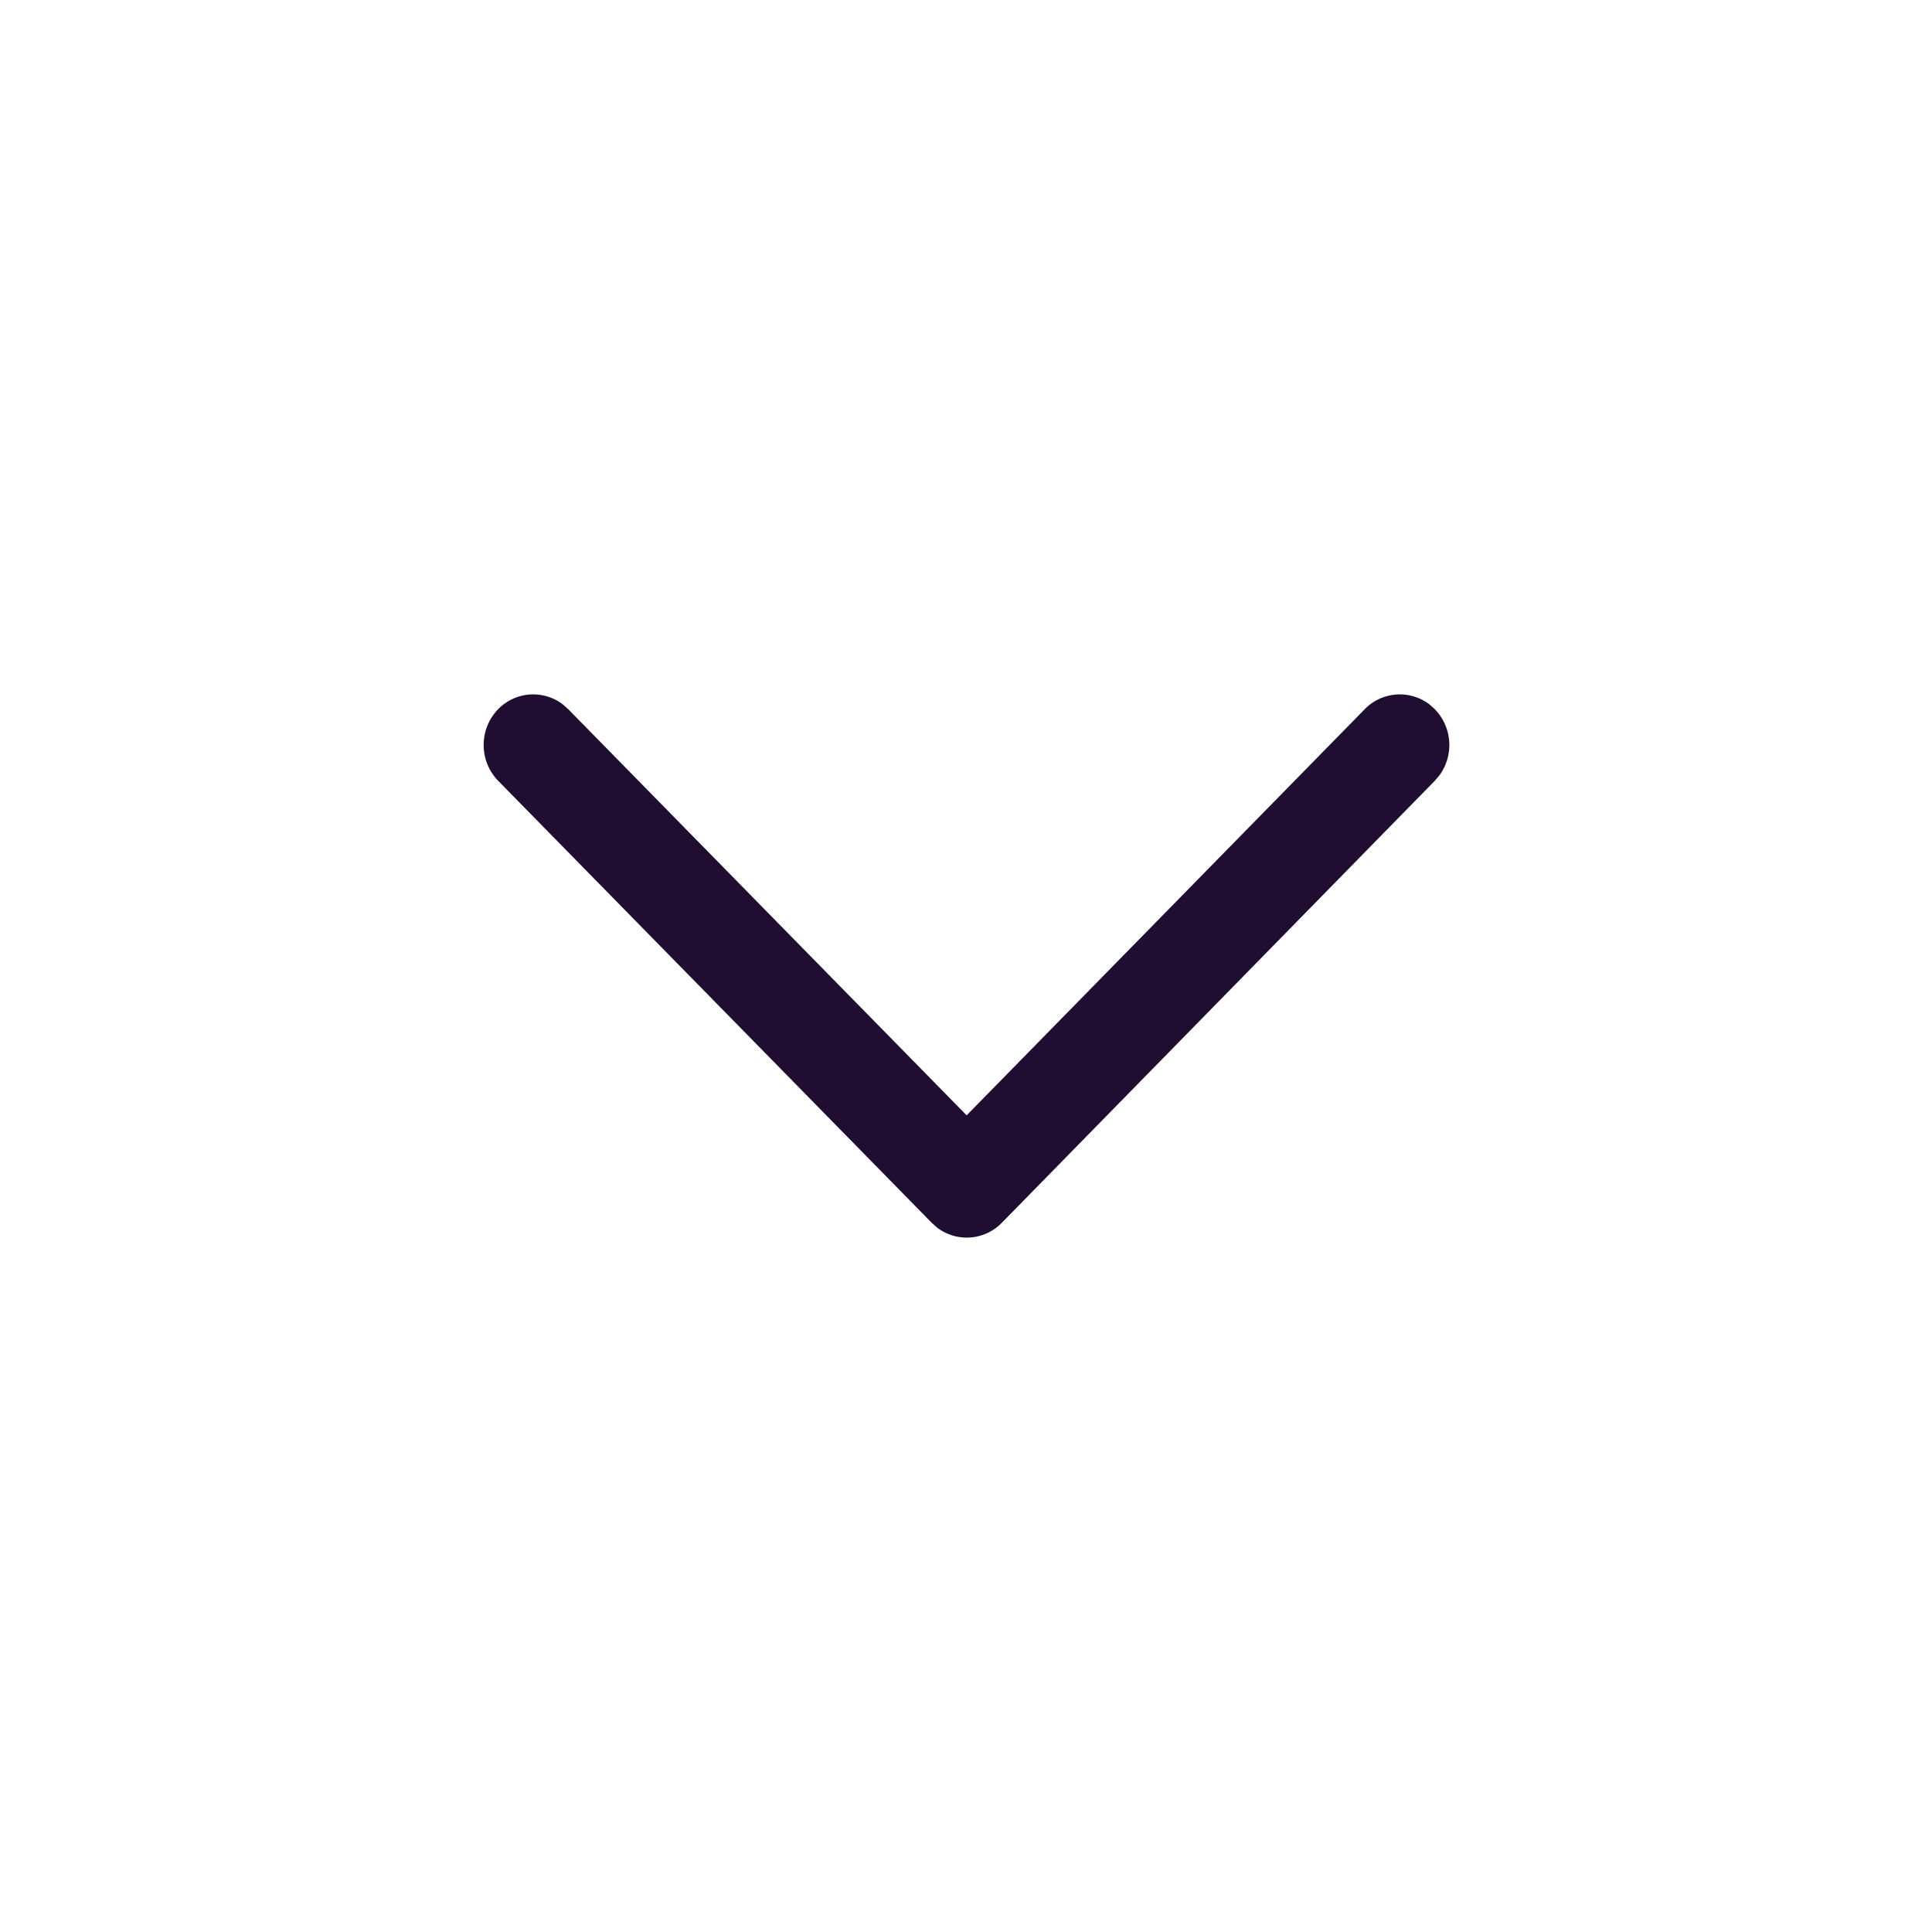 <svg xmlns="http://www.w3.org/2000/svg" width="24" height="24" viewBox="0 0 24 24">
  <g id="그룹_23754" data-name="그룹 23754" transform="translate(-83 -8)">
    <g id="사각형_38420" data-name="사각형 38420" transform="translate(83 8)" fill="rgba(255,255,255,0)" stroke="rgba(112,112,112,0)" stroke-width="1">
      <rect width="24" height="24" stroke="none"/>
      <rect x="0.5" y="0.5" width="23" height="23" fill="none"/>
    </g>
    <g id="Arrow_-_Down_2" data-name="Arrow - Down 2" transform="translate(89.008 16.625)">
      <g id="Arrow_-_Down_2-2" data-name="Arrow - Down 2">
        <path id="Arrow_-_Down_2-3" data-name="Arrow - Down 2" d="M.181.184a.608.608,0,0,1,.8-.061l.069.061L6,5.23,10.946.184a.608.608,0,0,1,.8-.061l.069.061a.639.639,0,0,1,.06.82l-.06.071L6.436,6.566a.608.608,0,0,1-.8.061l-.069-.061L.181,1.075A.639.639,0,0,1,.181.184Z" transform="translate(0 0)" fill="#200e32"/>
      </g>
    </g>
  </g>
</svg>
